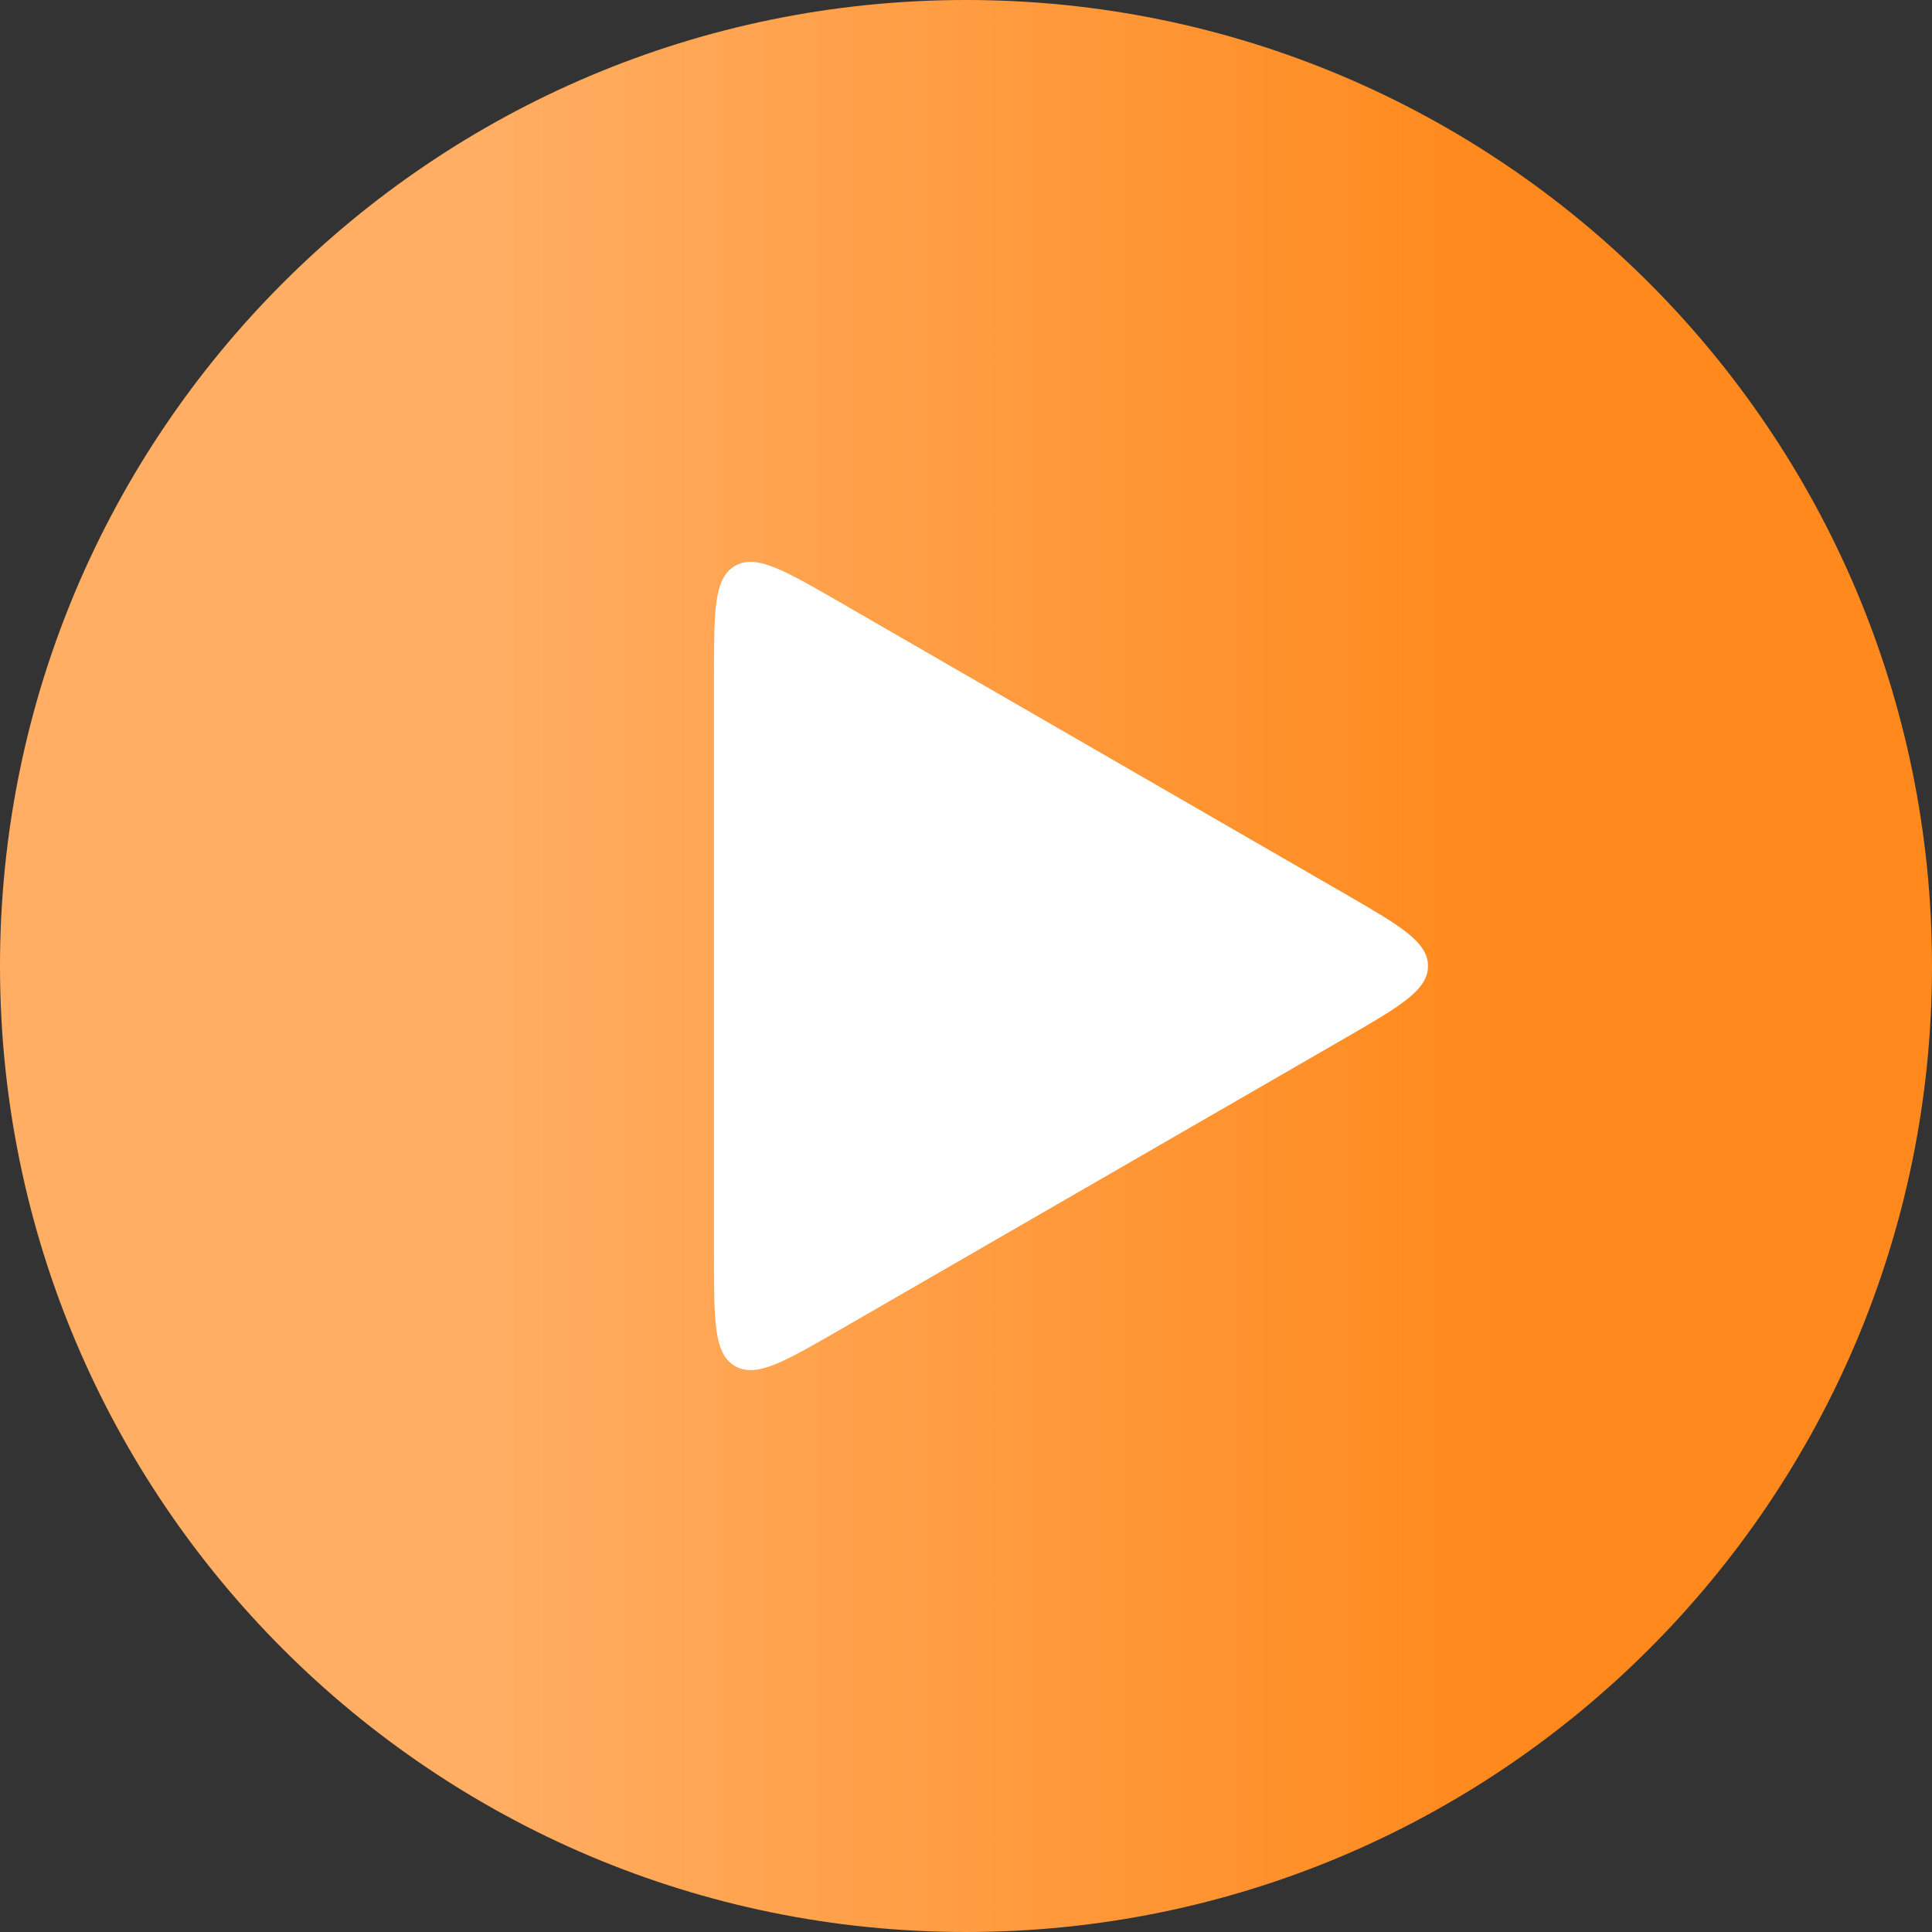 <?xml version="1.0" encoding="UTF-8"?> <svg xmlns="http://www.w3.org/2000/svg" width="46" height="46" viewBox="0 0 46 46" fill="none"><rect x="0" y="0" width="46" height="46" fill="#333333" stroke="none"/> <path d="M46 23C46 35.703 35.703 46 23 46C10.297 46 0 35.703 0 23C0 10.297 10.297 0 23 0C35.703 0 46 10.297 46 23Z" fill="url(#paint0_linear_26_124)"></path> <path d="M32 21.268C33.333 22.038 34 22.423 34 23C34 23.577 33.333 23.962 32 24.732L20 31.66C18.667 32.43 18 32.815 17.5 32.526C17 32.238 17 31.468 17 29.928V16.072C17 14.532 17 13.762 17.5 13.474C18 13.185 18.667 13.57 20 14.34L32 21.268Z" fill="white"></path> <defs> <linearGradient id="paint0_linear_26_124" x1="-1.71363e-07" y1="23" x2="46" y2="23" gradientUnits="userSpaceOnUse"> <stop offset="0.245" stop-color="#FFAE64"></stop> <stop offset="0.776" stop-color="#FF891C"></stop> </linearGradient> </defs> </svg> 
